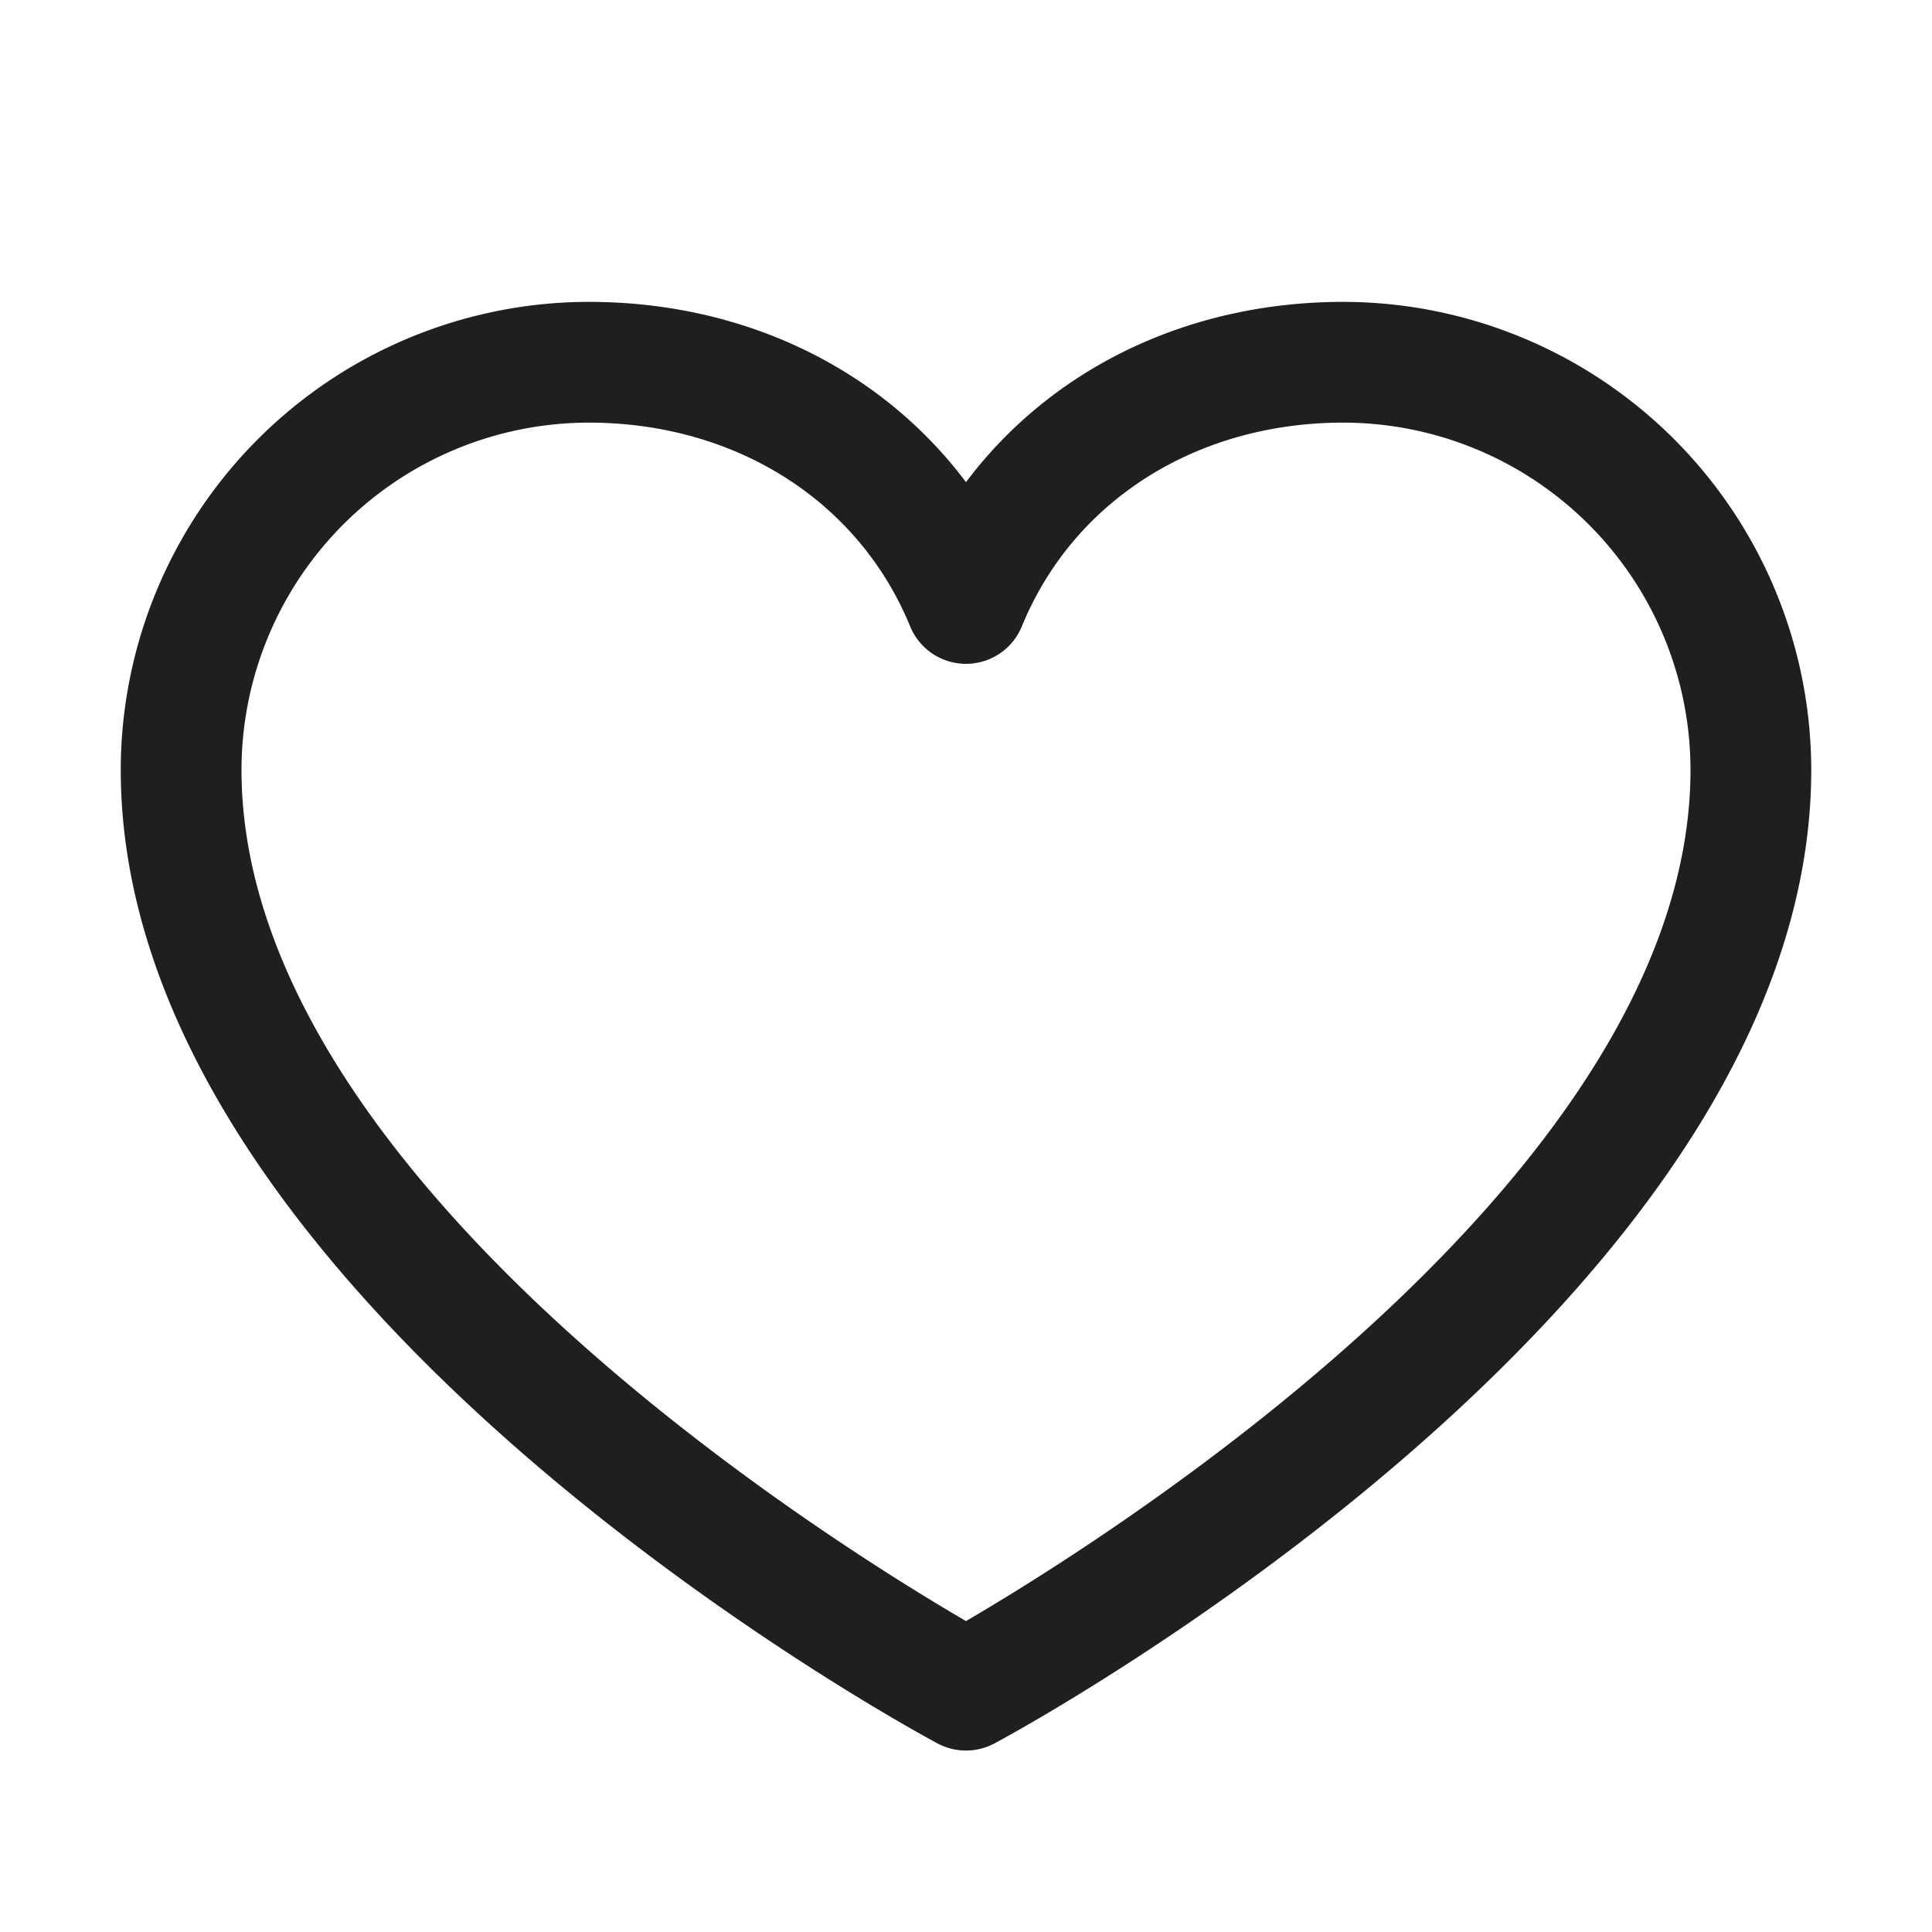<svg width="32" height="32" viewBox="0 0 32 32" fill="none" xmlns="http://www.w3.org/2000/svg"><path d="M22.25 5C19.669 5 17.409 6.11 16 7.986 14.591 6.11 12.331 5 9.75 5A7.76 7.76 0 0 0 2 12.75c0 8.75 12.974 15.833 13.526 16.125a1 1 0 0 0 .948 0C17.026 28.582 30 21.5 30 12.75A7.76 7.76 0 0 0 22.25 5M16 26.85c-2.283-1.33-12-7.389-12-14.1A5.757 5.757 0 0 1 9.75 7c2.431 0 4.473 1.295 5.325 3.375a1 1 0 0 0 1.85 0C17.777 8.291 19.819 7 22.25 7A5.757 5.757 0 0 1 28 12.75c0 6.701-9.72 12.769-12 14.1" fill="#1F1F1F"/></svg>